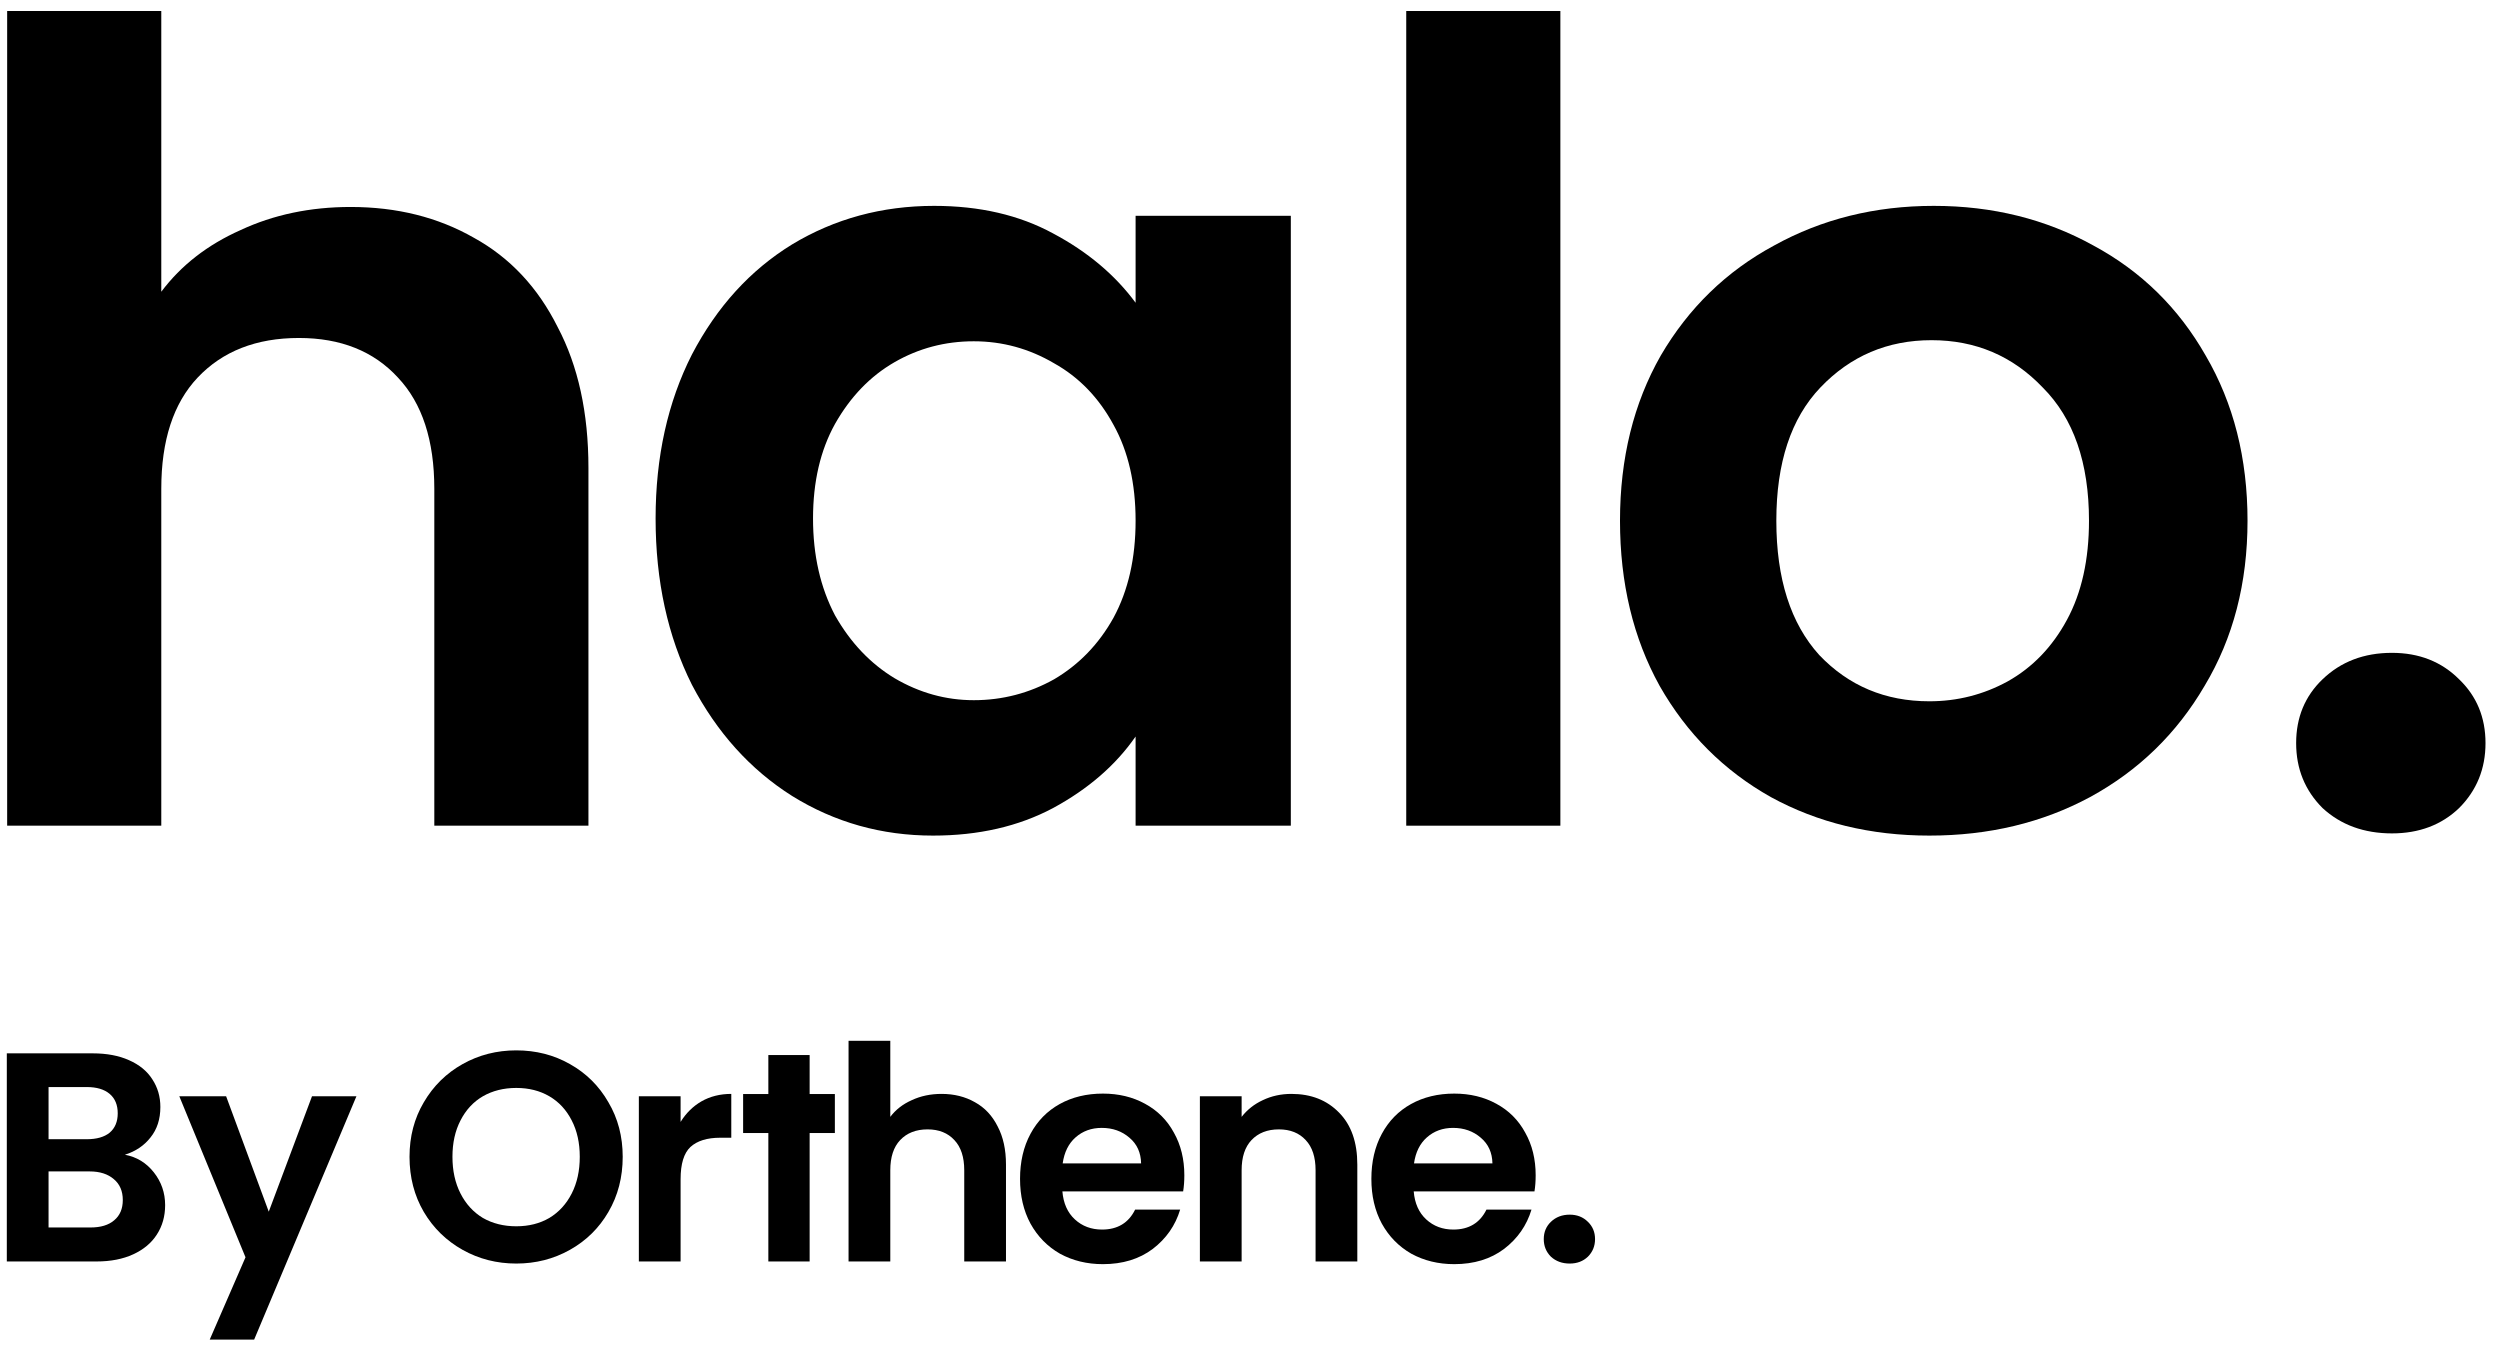 <svg class="custom-logo style-svg replaced-svg svg-replaced-0" id="svg-replaced-0" fill="none" viewBox="0 0 109 59" height="59" width="109" xmlns="http://www.w3.org/2000/svg">
<path fill="#000" d="M15.288 9.024C17.304 9.024 19.096 9.472 20.664 10.368C22.232 11.232 23.448 12.528 24.312 14.256C25.208 15.952 25.656 18 25.656 20.4V36H18.936V21.312C18.936 19.2 18.408 17.584 17.352 16.464C16.296 15.312 14.856 14.736 13.032 14.736C11.176 14.736 9.704 15.312 8.616 16.464C7.56 17.584 7.032 19.2 7.032 21.312V36H0.312V0.48H7.032V12.72C7.896 11.568 9.048 10.672 10.488 10.032C11.928 9.36 13.528 9.024 15.288 9.024Z"></path>
<path fill="#000" d="M28.584 22.608C28.584 19.92 29.112 17.536 30.168 15.456C31.256 13.376 32.712 11.776 34.536 10.656C36.392 9.536 38.456 8.976 40.728 8.976C42.712 8.976 44.44 9.376 45.912 10.176C47.416 10.976 48.616 11.984 49.512 13.2V9.408H56.28V36H49.512V32.112C48.648 33.36 47.448 34.4 45.912 35.232C44.408 36.032 42.664 36.432 40.68 36.432C38.44 36.432 36.392 35.856 34.536 34.704C32.712 33.552 31.256 31.936 30.168 29.856C29.112 27.744 28.584 25.328 28.584 22.608ZM49.512 22.704C49.512 21.072 49.192 19.68 48.552 18.528C47.912 17.344 47.048 16.448 45.96 15.84C44.872 15.2 43.704 14.88 42.456 14.88C41.208 14.88 40.056 15.184 39 15.792C37.944 16.4 37.08 17.296 36.408 18.48C35.768 19.632 35.448 21.008 35.448 22.608C35.448 24.208 35.768 25.616 36.408 26.832C37.08 28.016 37.944 28.928 39 29.568C40.088 30.208 41.24 30.528 42.456 30.528C43.704 30.528 44.872 30.224 45.96 29.616C47.048 28.976 47.912 28.08 48.552 26.928C49.192 25.744 49.512 24.336 49.512 22.704Z"></path>
<path fill="#000" d="M68.032 0.48V36H61.312V0.48H68.032Z"></path>
<path fill="#000" d="M84.12 36.432C81.56 36.432 79.256 35.872 77.208 34.752C75.16 33.6 73.544 31.984 72.36 29.904C71.208 27.824 70.632 25.424 70.632 22.704C70.632 19.984 71.224 17.584 72.408 15.504C73.624 13.424 75.272 11.824 77.352 10.704C79.432 9.552 81.752 8.976 84.312 8.976C86.872 8.976 89.192 9.552 91.272 10.704C93.352 11.824 94.984 13.424 96.168 15.504C97.384 17.584 97.992 19.984 97.992 22.704C97.992 25.424 97.368 27.824 96.12 29.904C94.904 31.984 93.24 33.6 91.128 34.752C89.048 35.872 86.712 36.432 84.12 36.432ZM84.12 30.576C85.336 30.576 86.472 30.288 87.528 29.712C88.616 29.104 89.48 28.208 90.12 27.024C90.76 25.84 91.08 24.4 91.08 22.704C91.08 20.176 90.408 18.24 89.064 16.896C87.752 15.52 86.136 14.832 84.216 14.832C82.296 14.832 80.68 15.52 79.368 16.896C78.088 18.24 77.448 20.176 77.448 22.704C77.448 25.232 78.072 27.184 79.32 28.56C80.6 29.904 82.2 30.576 84.12 30.576Z"></path>
<path fill="#000" d="M104.288 36.336C103.072 36.336 102.064 35.968 101.264 35.232C100.496 34.464 100.112 33.52 100.112 32.4C100.112 31.28 100.496 30.352 101.264 29.616C102.064 28.848 103.072 28.464 104.288 28.464C105.472 28.464 106.448 28.848 107.216 29.616C107.984 30.352 108.368 31.28 108.368 32.4C108.368 33.52 107.984 34.464 107.216 35.232C106.448 35.968 105.472 36.336 104.288 36.336Z"></path>
<path fill="#000" d="M5.445 50.346C5.956 50.441 6.377 50.697 6.706 51.113C7.035 51.529 7.2 52.006 7.2 52.543C7.2 53.028 7.079 53.457 6.836 53.83C6.602 54.194 6.26 54.48 5.809 54.688C5.358 54.896 4.825 55 4.21 55H0.297V45.926H4.041C4.656 45.926 5.185 46.026 5.627 46.225C6.078 46.424 6.416 46.702 6.641 47.057C6.875 47.412 6.992 47.815 6.992 48.266C6.992 48.795 6.849 49.237 6.563 49.592C6.286 49.947 5.913 50.199 5.445 50.346ZM2.117 49.67H3.781C4.214 49.67 4.548 49.575 4.782 49.384C5.016 49.185 5.133 48.903 5.133 48.539C5.133 48.175 5.016 47.893 4.782 47.694C4.548 47.495 4.214 47.395 3.781 47.395H2.117V49.67ZM3.95 53.518C4.392 53.518 4.734 53.414 4.977 53.206C5.228 52.998 5.354 52.703 5.354 52.322C5.354 51.932 5.224 51.629 4.964 51.412C4.704 51.187 4.353 51.074 3.911 51.074H2.117V53.518H3.95Z"></path>
<path fill="#000" d="M15.54 47.798L11.081 58.406H9.144L10.704 54.818L7.818 47.798H9.859L11.718 52.829L13.603 47.798H15.54Z"></path>
<path fill="#000" d="M22.509 55.091C21.66 55.091 20.88 54.892 20.169 54.493C19.458 54.094 18.895 53.544 18.479 52.842C18.063 52.131 17.855 51.33 17.855 50.437C17.855 49.553 18.063 48.76 18.479 48.058C18.895 47.347 19.458 46.793 20.169 46.394C20.88 45.995 21.66 45.796 22.509 45.796C23.367 45.796 24.147 45.995 24.849 46.394C25.559 46.793 26.119 47.347 26.526 48.058C26.942 48.76 27.15 49.553 27.15 50.437C27.15 51.33 26.942 52.131 26.526 52.842C26.119 53.544 25.559 54.094 24.849 54.493C24.138 54.892 23.358 55.091 22.509 55.091ZM22.509 53.466C23.055 53.466 23.536 53.345 23.952 53.102C24.368 52.851 24.693 52.495 24.927 52.036C25.161 51.577 25.278 51.044 25.278 50.437C25.278 49.83 25.161 49.302 24.927 48.851C24.693 48.392 24.368 48.041 23.952 47.798C23.536 47.555 23.055 47.434 22.509 47.434C21.963 47.434 21.477 47.555 21.053 47.798C20.637 48.041 20.312 48.392 20.078 48.851C19.844 49.302 19.727 49.83 19.727 50.437C19.727 51.044 19.844 51.577 20.078 52.036C20.312 52.495 20.637 52.851 21.053 53.102C21.477 53.345 21.963 53.466 22.509 53.466Z"></path>
<path fill="#000" d="M29.674 48.916C29.908 48.535 30.211 48.236 30.584 48.019C30.965 47.802 31.399 47.694 31.884 47.694V49.605H31.403C30.831 49.605 30.398 49.739 30.103 50.008C29.817 50.277 29.674 50.745 29.674 51.412V55H27.854V47.798H29.674V48.916Z"></path>
<path fill="#000" d="M41.053 47.694C41.599 47.694 42.084 47.815 42.509 48.058C42.934 48.292 43.263 48.643 43.497 49.111C43.74 49.57 43.861 50.125 43.861 50.775V55H42.041V51.022C42.041 50.45 41.898 50.012 41.612 49.709C41.326 49.397 40.936 49.241 40.442 49.241C39.939 49.241 39.541 49.397 39.246 49.709C38.96 50.012 38.817 50.45 38.817 51.022V55H36.997V45.38H38.817V48.695C39.051 48.383 39.363 48.14 39.753 47.967C40.143 47.785 40.576 47.694 41.053 47.694Z"></path>
<path fill="#000" d="M51.637 51.243C51.637 51.503 51.619 51.737 51.585 51.945H46.32C46.363 52.465 46.545 52.872 46.866 53.167C47.186 53.462 47.581 53.609 48.049 53.609C48.725 53.609 49.206 53.319 49.492 52.738H51.455C51.247 53.431 50.848 54.003 50.259 54.454C49.669 54.896 48.946 55.117 48.088 55.117C47.394 55.117 46.77 54.965 46.216 54.662C45.67 54.35 45.241 53.912 44.929 53.349C44.625 52.786 44.474 52.136 44.474 51.399C44.474 50.654 44.625 49.999 44.929 49.436C45.232 48.873 45.657 48.439 46.203 48.136C46.749 47.833 47.377 47.681 48.088 47.681C48.772 47.681 49.383 47.828 49.921 48.123C50.467 48.418 50.887 48.838 51.182 49.384C51.485 49.921 51.637 50.541 51.637 51.243ZM49.752 50.723C49.743 50.255 49.574 49.882 49.245 49.605C48.915 49.319 48.512 49.176 48.036 49.176C47.585 49.176 47.204 49.315 46.892 49.592C46.588 49.861 46.402 50.238 46.333 50.723H49.752Z"></path>
<path fill="#000" d="M56.306 47.694C57.164 47.694 57.857 47.967 58.386 48.513C58.915 49.05 59.179 49.804 59.179 50.775V55H57.359V51.022C57.359 50.45 57.216 50.012 56.93 49.709C56.644 49.397 56.254 49.241 55.76 49.241C55.257 49.241 54.859 49.397 54.564 49.709C54.278 50.012 54.135 50.45 54.135 51.022V55H52.315V47.798H54.135V48.695C54.378 48.383 54.685 48.14 55.058 47.967C55.439 47.785 55.855 47.694 56.306 47.694Z"></path>
<path fill="#000" d="M66.955 51.243C66.955 51.503 66.937 51.737 66.903 51.945H61.638C61.681 52.465 61.863 52.872 62.184 53.167C62.504 53.462 62.899 53.609 63.367 53.609C64.043 53.609 64.524 53.319 64.81 52.738H66.773C66.565 53.431 66.166 54.003 65.577 54.454C64.987 54.896 64.264 55.117 63.406 55.117C62.712 55.117 62.088 54.965 61.534 54.662C60.988 54.35 60.559 53.912 60.247 53.349C59.943 52.786 59.792 52.136 59.792 51.399C59.792 50.654 59.943 49.999 60.247 49.436C60.55 48.873 60.975 48.439 61.521 48.136C62.067 47.833 62.695 47.681 63.406 47.681C64.09 47.681 64.701 47.828 65.239 48.123C65.785 48.418 66.205 48.838 66.5 49.384C66.803 49.921 66.955 50.541 66.955 51.243ZM65.07 50.723C65.061 50.255 64.892 49.882 64.563 49.605C64.233 49.319 63.83 49.176 63.354 49.176C62.903 49.176 62.522 49.315 62.21 49.592C61.906 49.861 61.72 50.238 61.651 50.723H65.07Z"></path>
<path fill="#000" d="M68.439 55.091C68.11 55.091 67.837 54.991 67.62 54.792C67.412 54.584 67.308 54.328 67.308 54.025C67.308 53.722 67.412 53.47 67.62 53.271C67.837 53.063 68.11 52.959 68.439 52.959C68.76 52.959 69.024 53.063 69.232 53.271C69.44 53.47 69.544 53.722 69.544 54.025C69.544 54.328 69.44 54.584 69.232 54.792C69.024 54.991 68.76 55.091 68.439 55.091Z"></path>
<path fill="#000" d="M35.3 46H33.5V47.7H32.4V49.4H33.5V55H35.3V49.4H36.4V47.7H35.3V46Z"></path>
</svg>